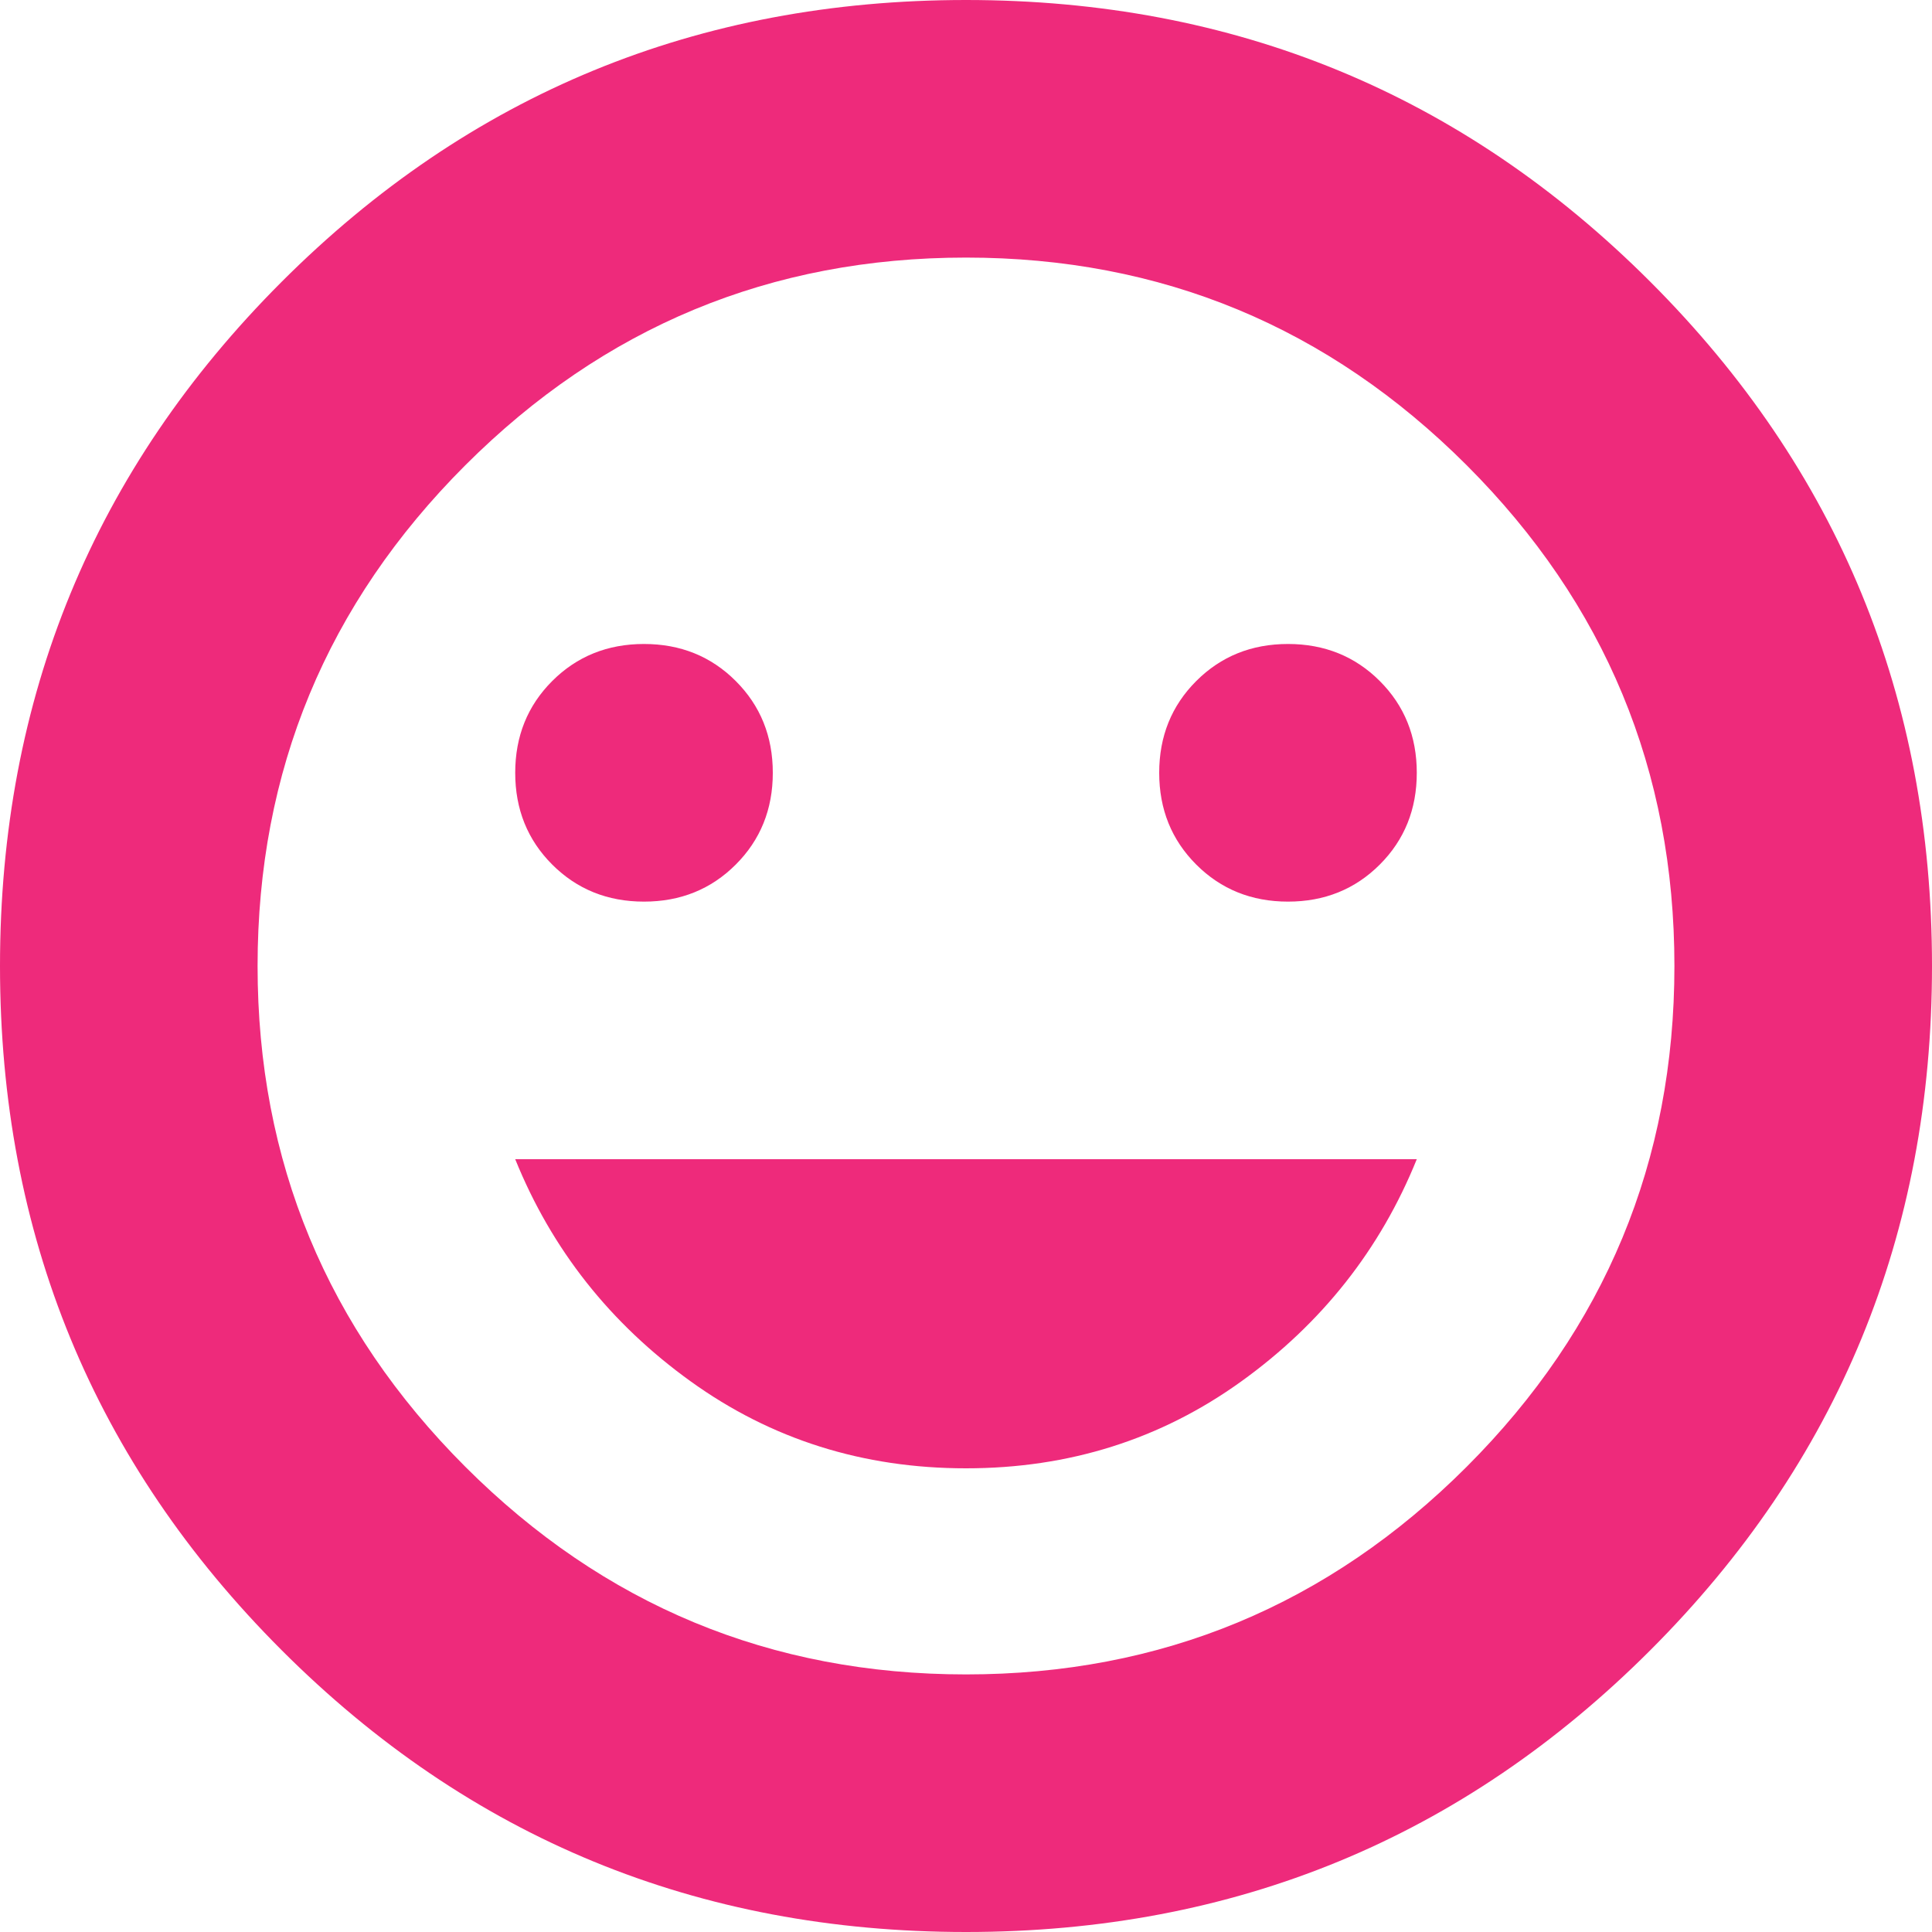 <svg xmlns="http://www.w3.org/2000/svg" width="40" height="40" viewBox="0 0 40 40" fill="none"><path d="M20 40C14.444 40 9.722 38.056 5.833 34.167C1.944 30.278 0 25.556 0 20C0 14.444 1.944 9.722 5.833 5.833C9.722 1.944 14.444 0 20 0C25.556 0 30.278 1.944 34.167 5.833C38.056 9.722 40 14.444 40 20C40 25.556 38.056 30.278 34.167 34.167C30.278 38.056 25.556 40 20 40ZM20 34.667C24.044 34.667 27.5 33.233 30.367 30.367C33.233 27.5 34.667 24.044 34.667 20C34.667 15.956 33.233 12.5 30.367 9.633C27.5 6.767 24.044 5.333 20 5.333C15.956 5.333 12.5 6.767 9.633 9.633C6.767 12.5 5.333 15.956 5.333 20C5.333 24.044 6.767 27.5 9.633 30.367C12.5 33.233 15.956 34.667 20 34.667ZM13.333 18.667C14.089 18.667 14.722 18.411 15.233 17.9C15.744 17.389 16 16.756 16 16C16 15.244 15.744 14.611 15.233 14.1C14.722 13.589 14.089 13.333 13.333 13.333C12.578 13.333 11.944 13.589 11.433 14.1C10.922 14.611 10.667 15.244 10.667 16C10.667 16.756 10.922 17.389 11.433 17.9C11.944 18.411 12.578 18.667 13.333 18.667ZM20 30.4C22.133 30.4 24.033 29.8 25.7 28.6C27.367 27.4 28.578 25.867 29.333 24H10.667C11.422 25.867 12.633 27.4 14.3 28.6C15.967 29.8 17.867 30.4 20 30.4ZM26.667 18.667C27.422 18.667 28.056 18.411 28.567 17.9C29.078 17.389 29.333 16.756 29.333 16C29.333 15.244 29.078 14.611 28.567 14.1C28.056 13.589 27.422 13.333 26.667 13.333C25.911 13.333 25.278 13.589 24.767 14.1C24.256 14.611 24 15.244 24 16C24 16.756 24.256 17.389 24.767 17.9C25.278 18.411 25.911 18.667 26.667 18.667Z" fill="#EE2A7B"></path></svg>